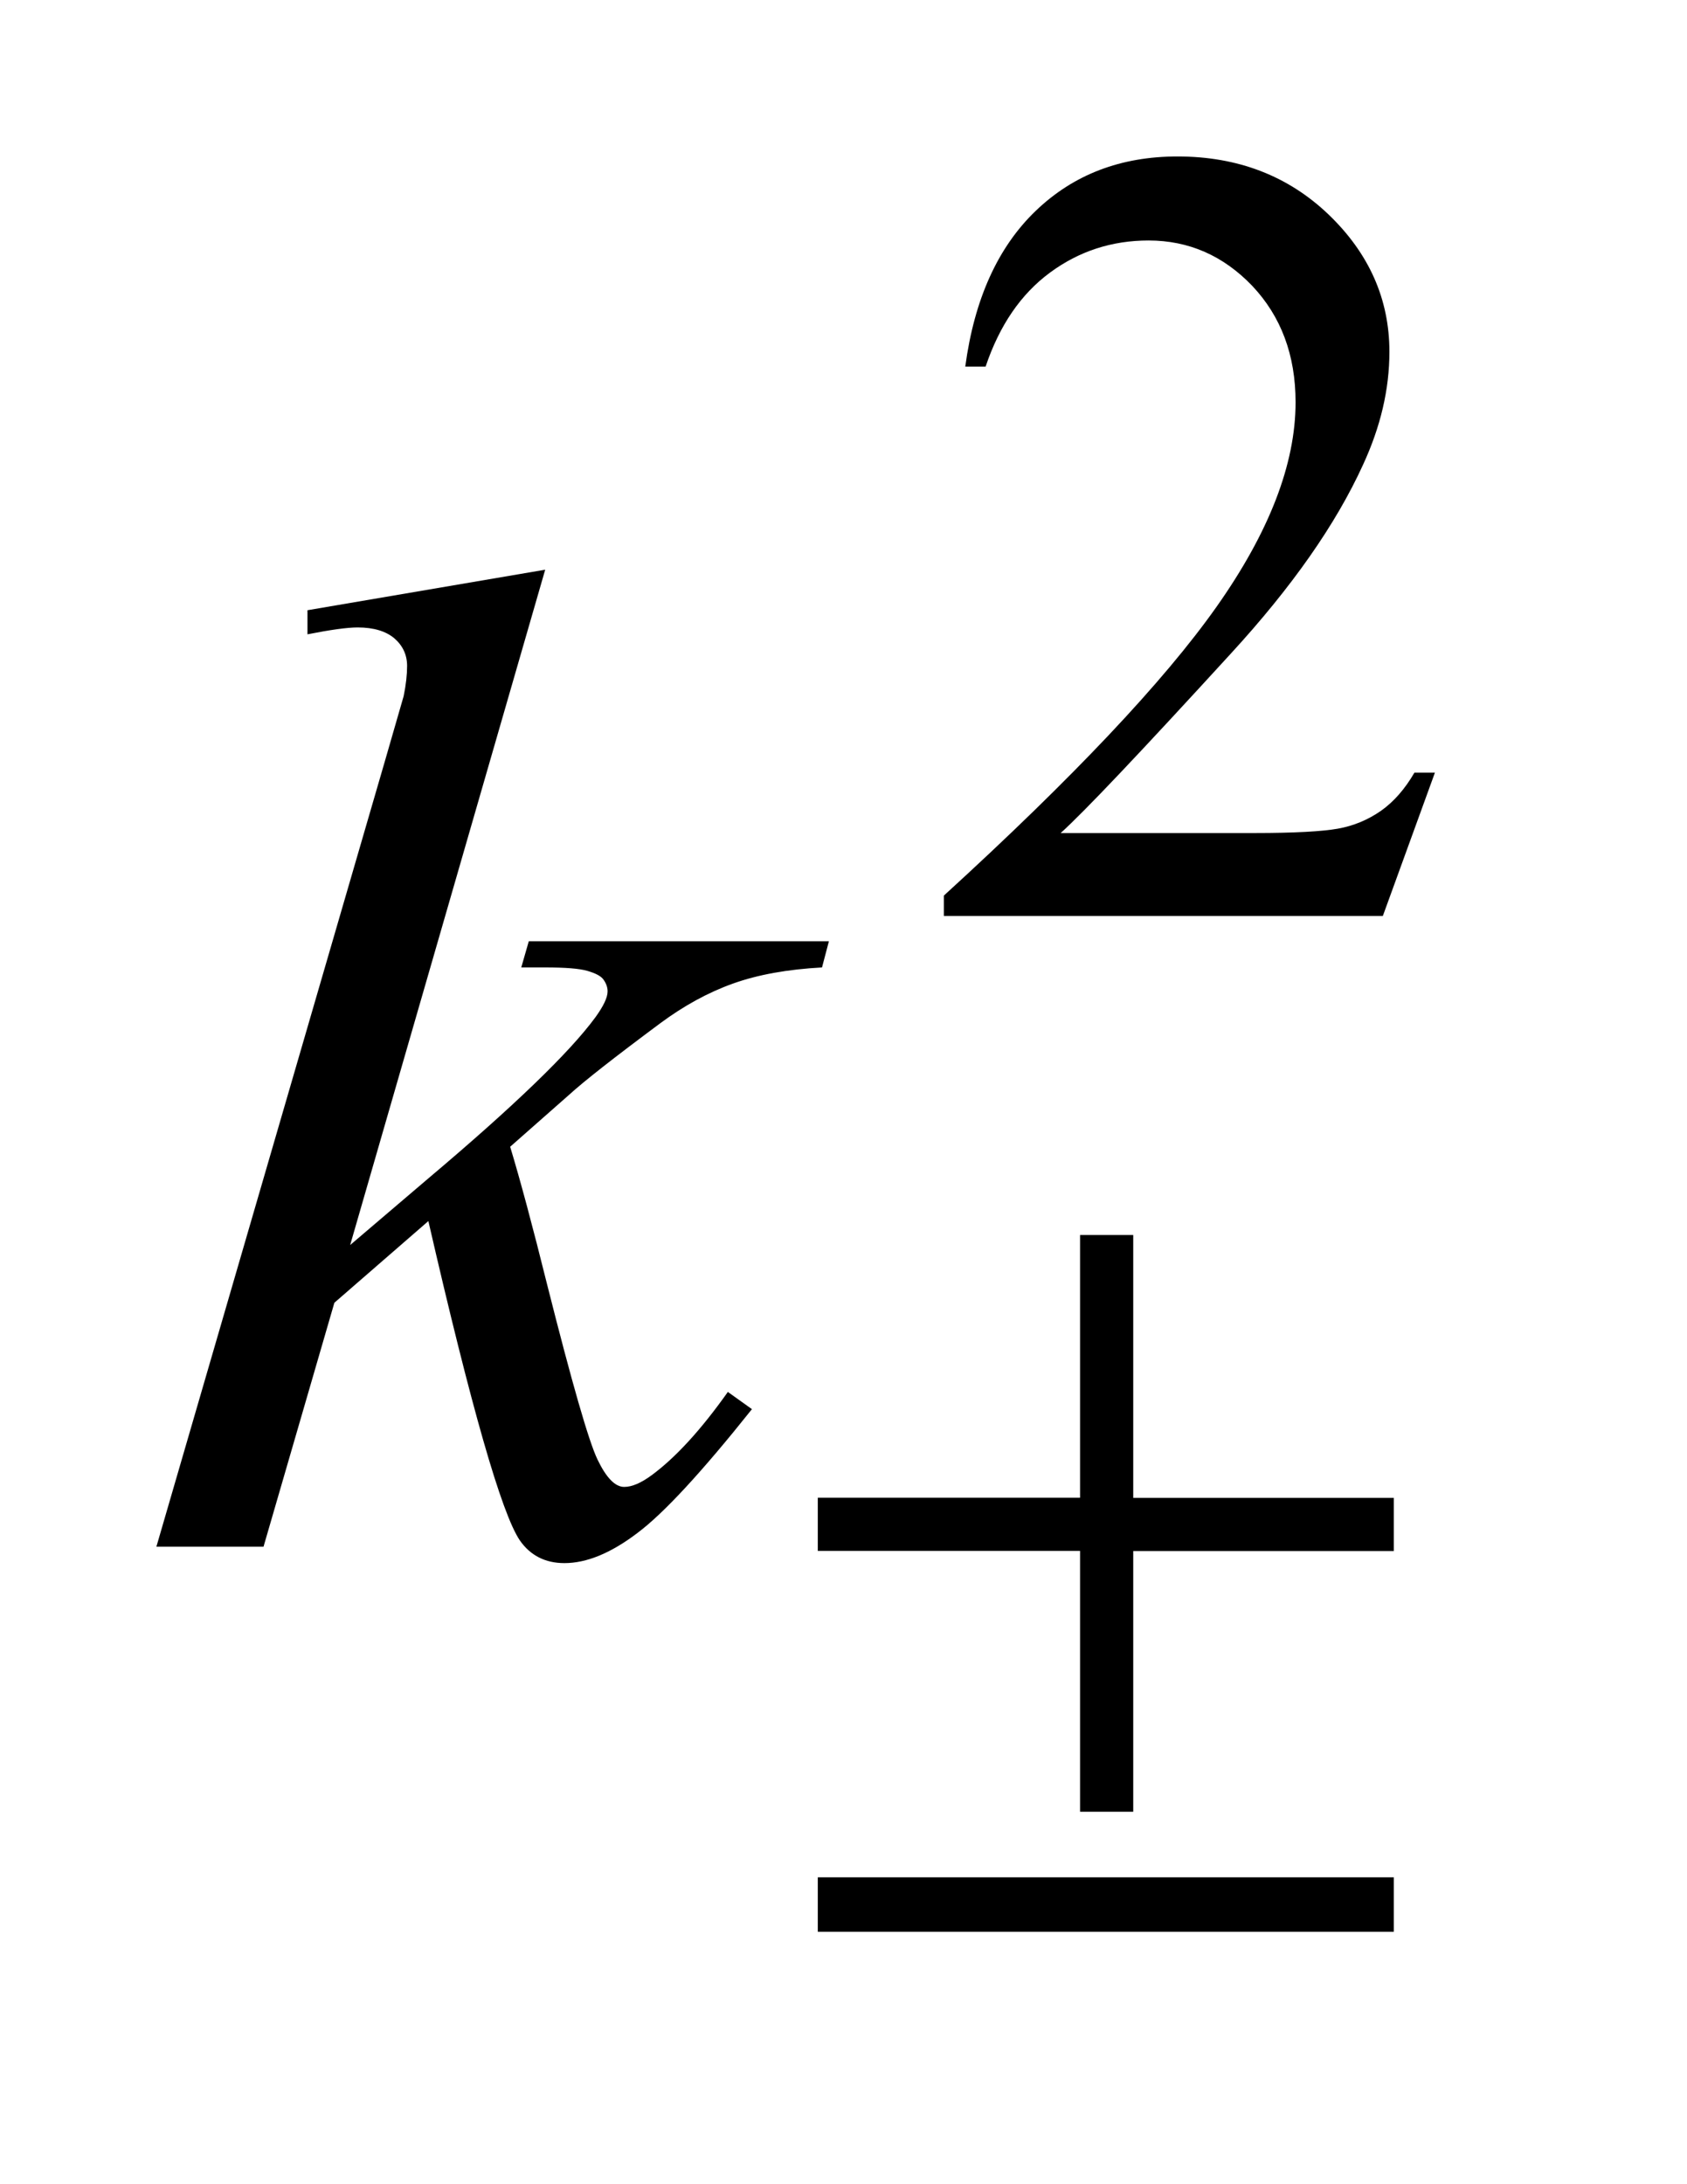 <?xml version="1.0" encoding="UTF-8"?>
<!DOCTYPE svg PUBLIC '-//W3C//DTD SVG 1.0//EN'
          'http://www.w3.org/TR/2001/REC-SVG-20010904/DTD/svg10.dtd'>
<svg stroke-dasharray="none" shape-rendering="auto" xmlns="http://www.w3.org/2000/svg" font-family="'Dialog'" text-rendering="auto" width="17" fill-opacity="1" color-interpolation="auto" color-rendering="auto" preserveAspectRatio="xMidYMid meet" font-size="12px" viewBox="0 0 17 22" fill="black" xmlns:xlink="http://www.w3.org/1999/xlink" stroke="black" image-rendering="auto" stroke-miterlimit="10" stroke-linecap="square" stroke-linejoin="miter" font-style="normal" stroke-width="1" height="22" stroke-dashoffset="0" font-weight="normal" stroke-opacity="1"
><!--Generated by the Batik Graphics2D SVG Generator--><defs id="genericDefs"
  /><g
  ><defs id="defs1"
    ><clipPath clipPathUnits="userSpaceOnUse" id="clipPath1"
      ><path d="M-1 -1 L9.175 -1 L9.175 12.346 L-1 12.346 L-1 -1 Z"
      /></clipPath
      ><clipPath clipPathUnits="userSpaceOnUse" id="clipPath2"
      ><path d="M-0 -0 L-0 11.346 L8.175 11.346 L8.175 -0 Z"
      /></clipPath
    ></defs
    ><g transform="scale(1.576,1.576) translate(1,1)"
    ><path d="M8.175 3.938 L7.842 4.854 L5.035 4.854 L5.035 4.724 C5.86 3.971 6.441 3.356 6.778 2.879 C7.115 2.402 7.284 1.966 7.284 1.571 C7.284 1.269 7.191 1.022 7.007 0.827 C6.822 0.634 6.601 0.537 6.344 0.537 C6.11 0.537 5.9 0.605 5.714 0.742 C5.528 0.879 5.391 1.079 5.302 1.343 L5.172 1.343 C5.23 0.911 5.381 0.579 5.623 0.347 C5.865 0.115 6.167 0 6.529 0 C6.915 0 7.237 0.124 7.496 0.372 C7.754 0.62 7.884 0.912 7.884 1.248 C7.884 1.489 7.827 1.729 7.715 1.971 C7.542 2.35 7.262 2.75 6.873 3.174 C6.291 3.81 5.928 4.193 5.782 4.324 L7.024 4.324 C7.276 4.324 7.454 4.314 7.555 4.296 C7.656 4.278 7.748 4.239 7.83 4.182 C7.912 4.124 7.983 4.043 8.044 3.938 L8.175 3.938 Z" stroke="none" clip-path="url(#clipPath2)"
    /></g
    ><g transform="matrix(1.576,0,0,1.576,1.576,1.576)"
    ><path d="M2.486 2.641 L1.239 6.957 L1.739 6.531 C2.287 6.069 2.642 5.726 2.806 5.503 C2.859 5.43 2.885 5.375 2.885 5.336 C2.885 5.31 2.876 5.285 2.859 5.261 C2.842 5.237 2.807 5.22 2.756 5.205 C2.705 5.19 2.615 5.183 2.486 5.183 L2.333 5.183 L2.381 5.016 L4.3 5.016 L4.256 5.183 C4.036 5.195 3.846 5.229 3.687 5.286 C3.527 5.343 3.373 5.428 3.224 5.538 C2.928 5.758 2.733 5.911 2.64 5.996 L2.262 6.329 C2.326 6.54 2.405 6.834 2.499 7.212 C2.657 7.838 2.764 8.21 2.82 8.327 C2.876 8.444 2.933 8.503 2.991 8.503 C3.041 8.503 3.099 8.478 3.167 8.428 C3.319 8.316 3.481 8.14 3.654 7.896 L3.808 8.006 C3.489 8.406 3.245 8.671 3.075 8.798 C2.905 8.927 2.75 8.99 2.609 8.99 C2.486 8.99 2.391 8.941 2.324 8.845 C2.207 8.673 2.012 7.992 1.739 6.804 L1.138 7.326 L0.685 8.885 L0 8.885 L1.458 3.875 L1.581 3.449 C1.596 3.376 1.603 3.311 1.603 3.256 C1.603 3.186 1.576 3.127 1.522 3.08 C1.468 3.034 1.389 3.01 1.287 3.01 C1.22 3.01 1.113 3.025 0.966 3.054 L0.966 2.9 L2.486 2.641 Z" stroke="none" clip-path="url(#clipPath2)"
    /></g
    ><g transform="matrix(1.576,0,0,1.576,1.576,1.576)"
    ><path d="M5.906 6.893 L6.246 6.893 L6.246 8.573 L7.912 8.573 L7.912 8.913 L6.246 8.913 L6.246 10.579 L5.906 10.579 L5.906 8.912 L4.229 8.912 L4.229 8.572 L5.906 8.572 L5.906 6.893 ZM4.229 10.998 L7.912 10.998 L7.912 11.346 L4.229 11.346 L4.229 10.998 Z" stroke="none" clip-path="url(#clipPath2)"
    /></g
  ></g
></svg
>
